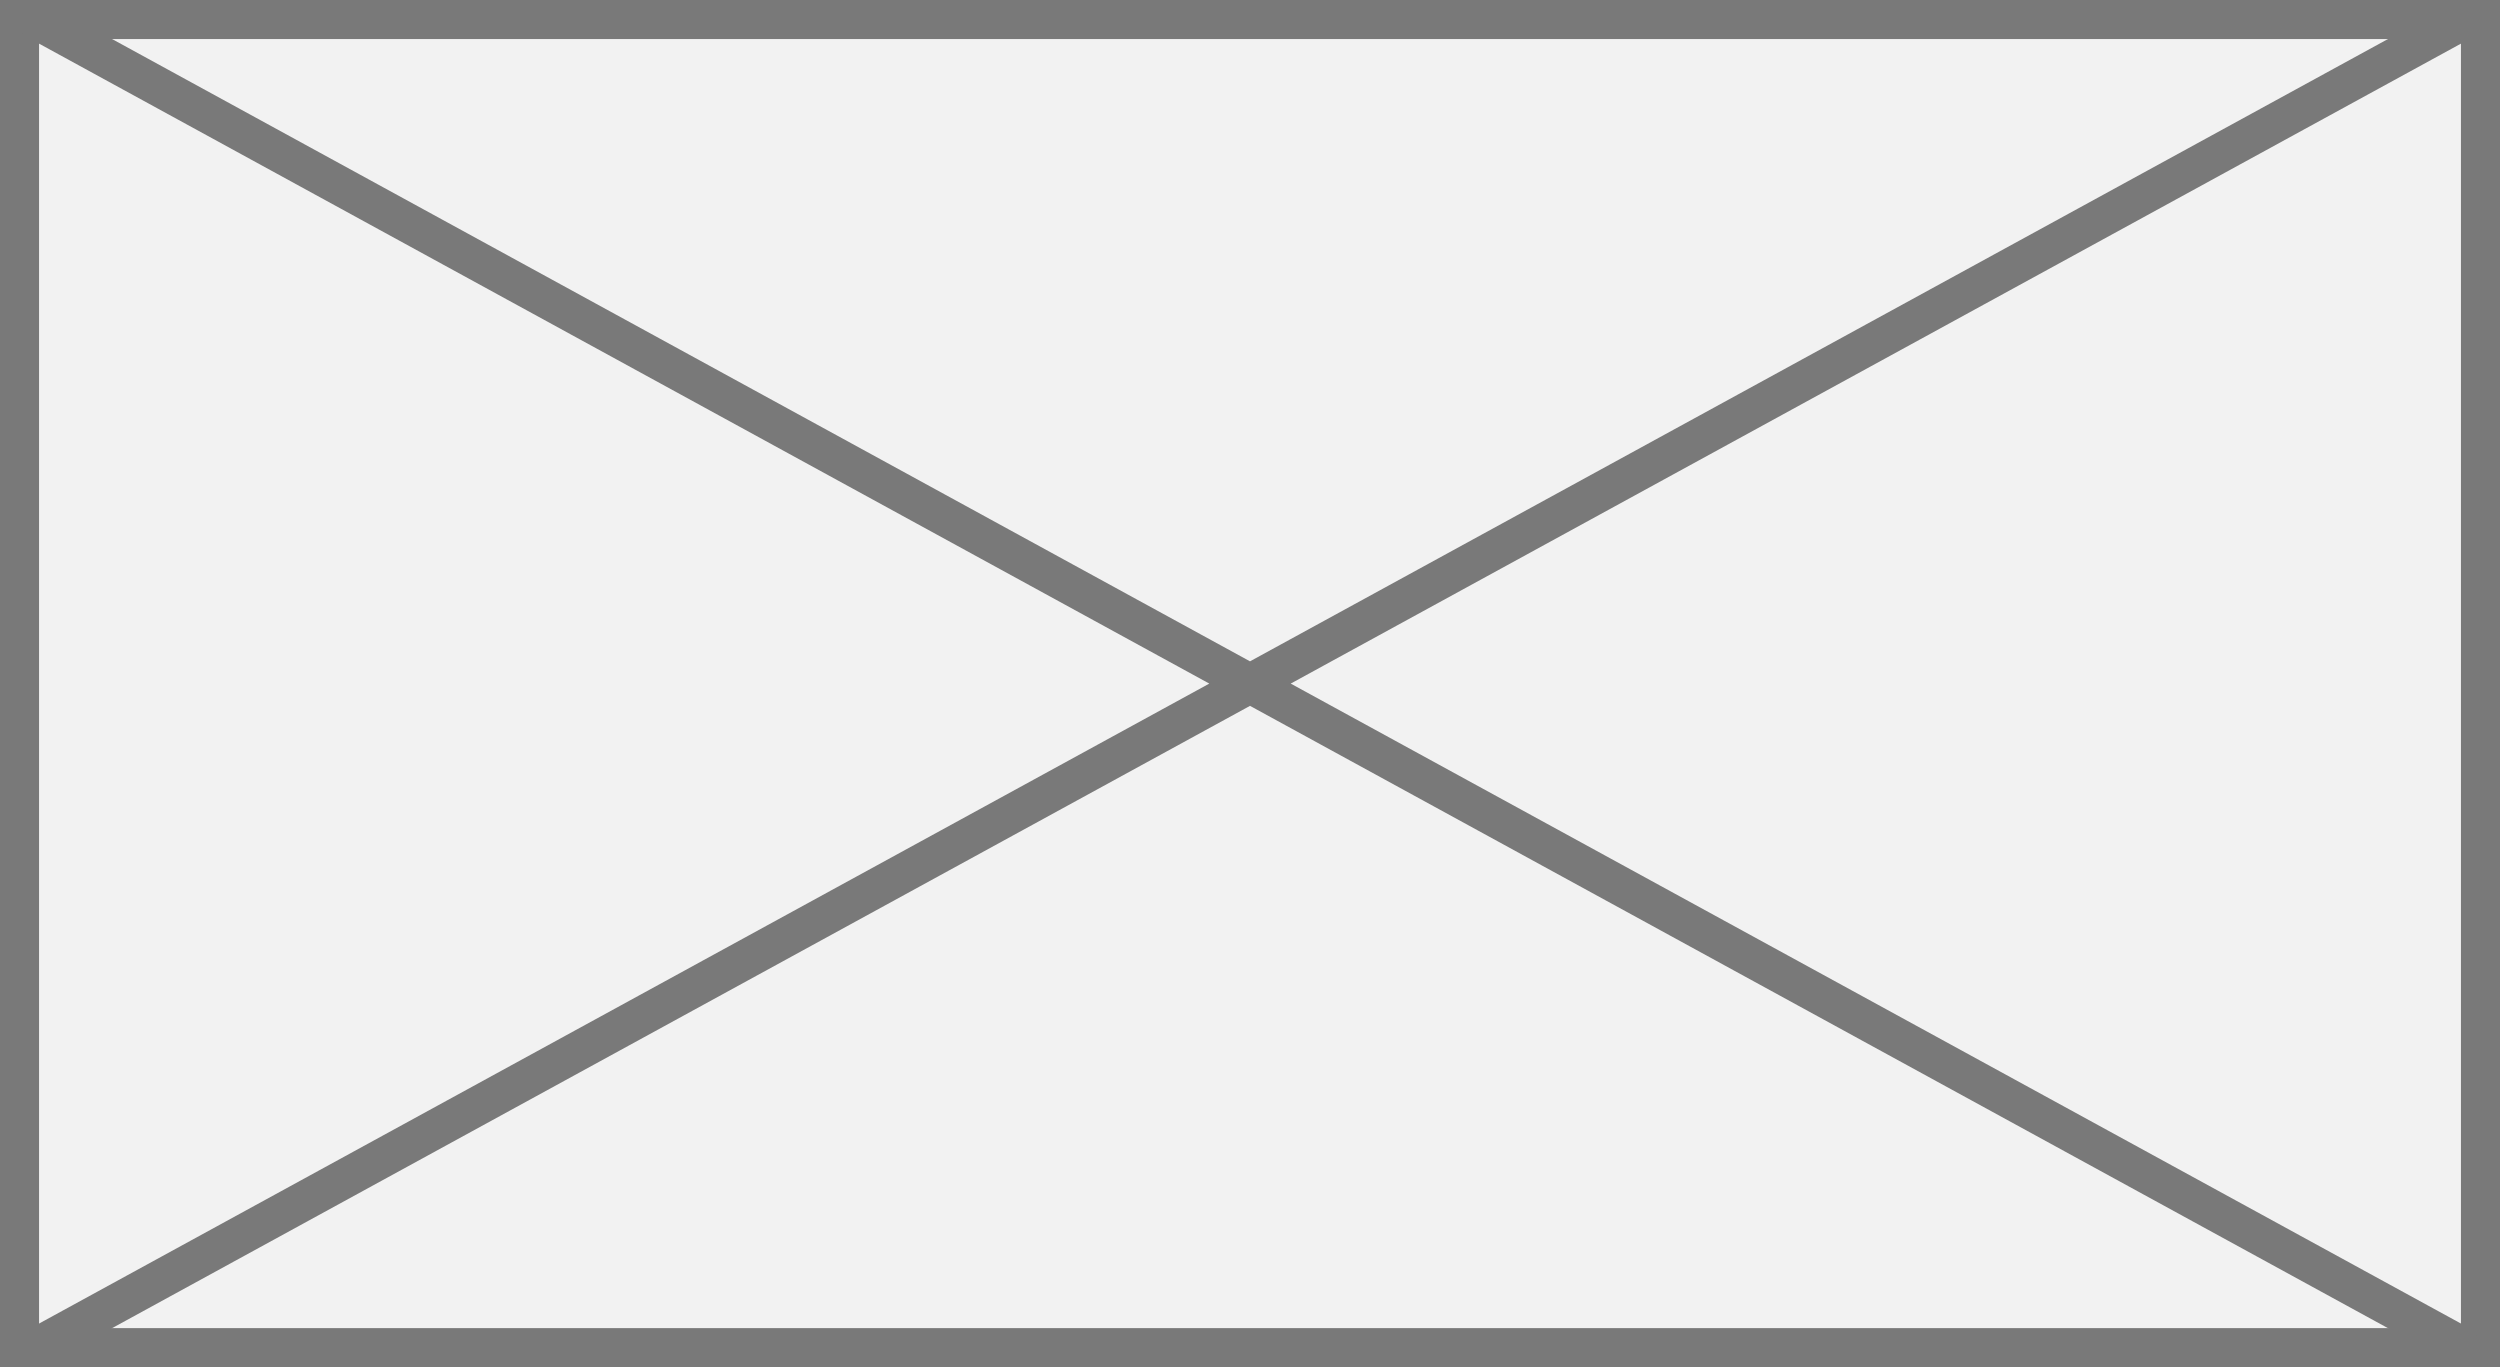 ﻿<?xml version="1.0" encoding="utf-8"?>
<svg version="1.1" xmlns:xlink="http://www.w3.org/1999/xlink" width="64px" height="35px" xmlns="http://www.w3.org/2000/svg">
  <rect width="100%" height="100%" fill="#333333" stroke="none"/>
  <g transform="matrix(1 0 0 1 -1131 -10 )">
    <path d="M 1131.5 10.5  L 1194.5 10.5  L 1194.5 44.5  L 1131.5 44.5  L 1131.5 10.5  Z " fill-rule="nonzero" fill="#f2f2f2" stroke="none" />
    <path d="M 1131.5 10.5  L 1194.5 10.5  L 1194.5 44.5  L 1131.5 44.5  L 1131.5 10.5  Z " stroke-width="1" stroke="#797979" fill="none" />
    <path d="M 1131.802 10.439  L 1194.198 44.561  M 1194.198 10.439  L 1131.802 44.561  " stroke-width="1" stroke="#797979" fill="none" />
  </g>
</svg>